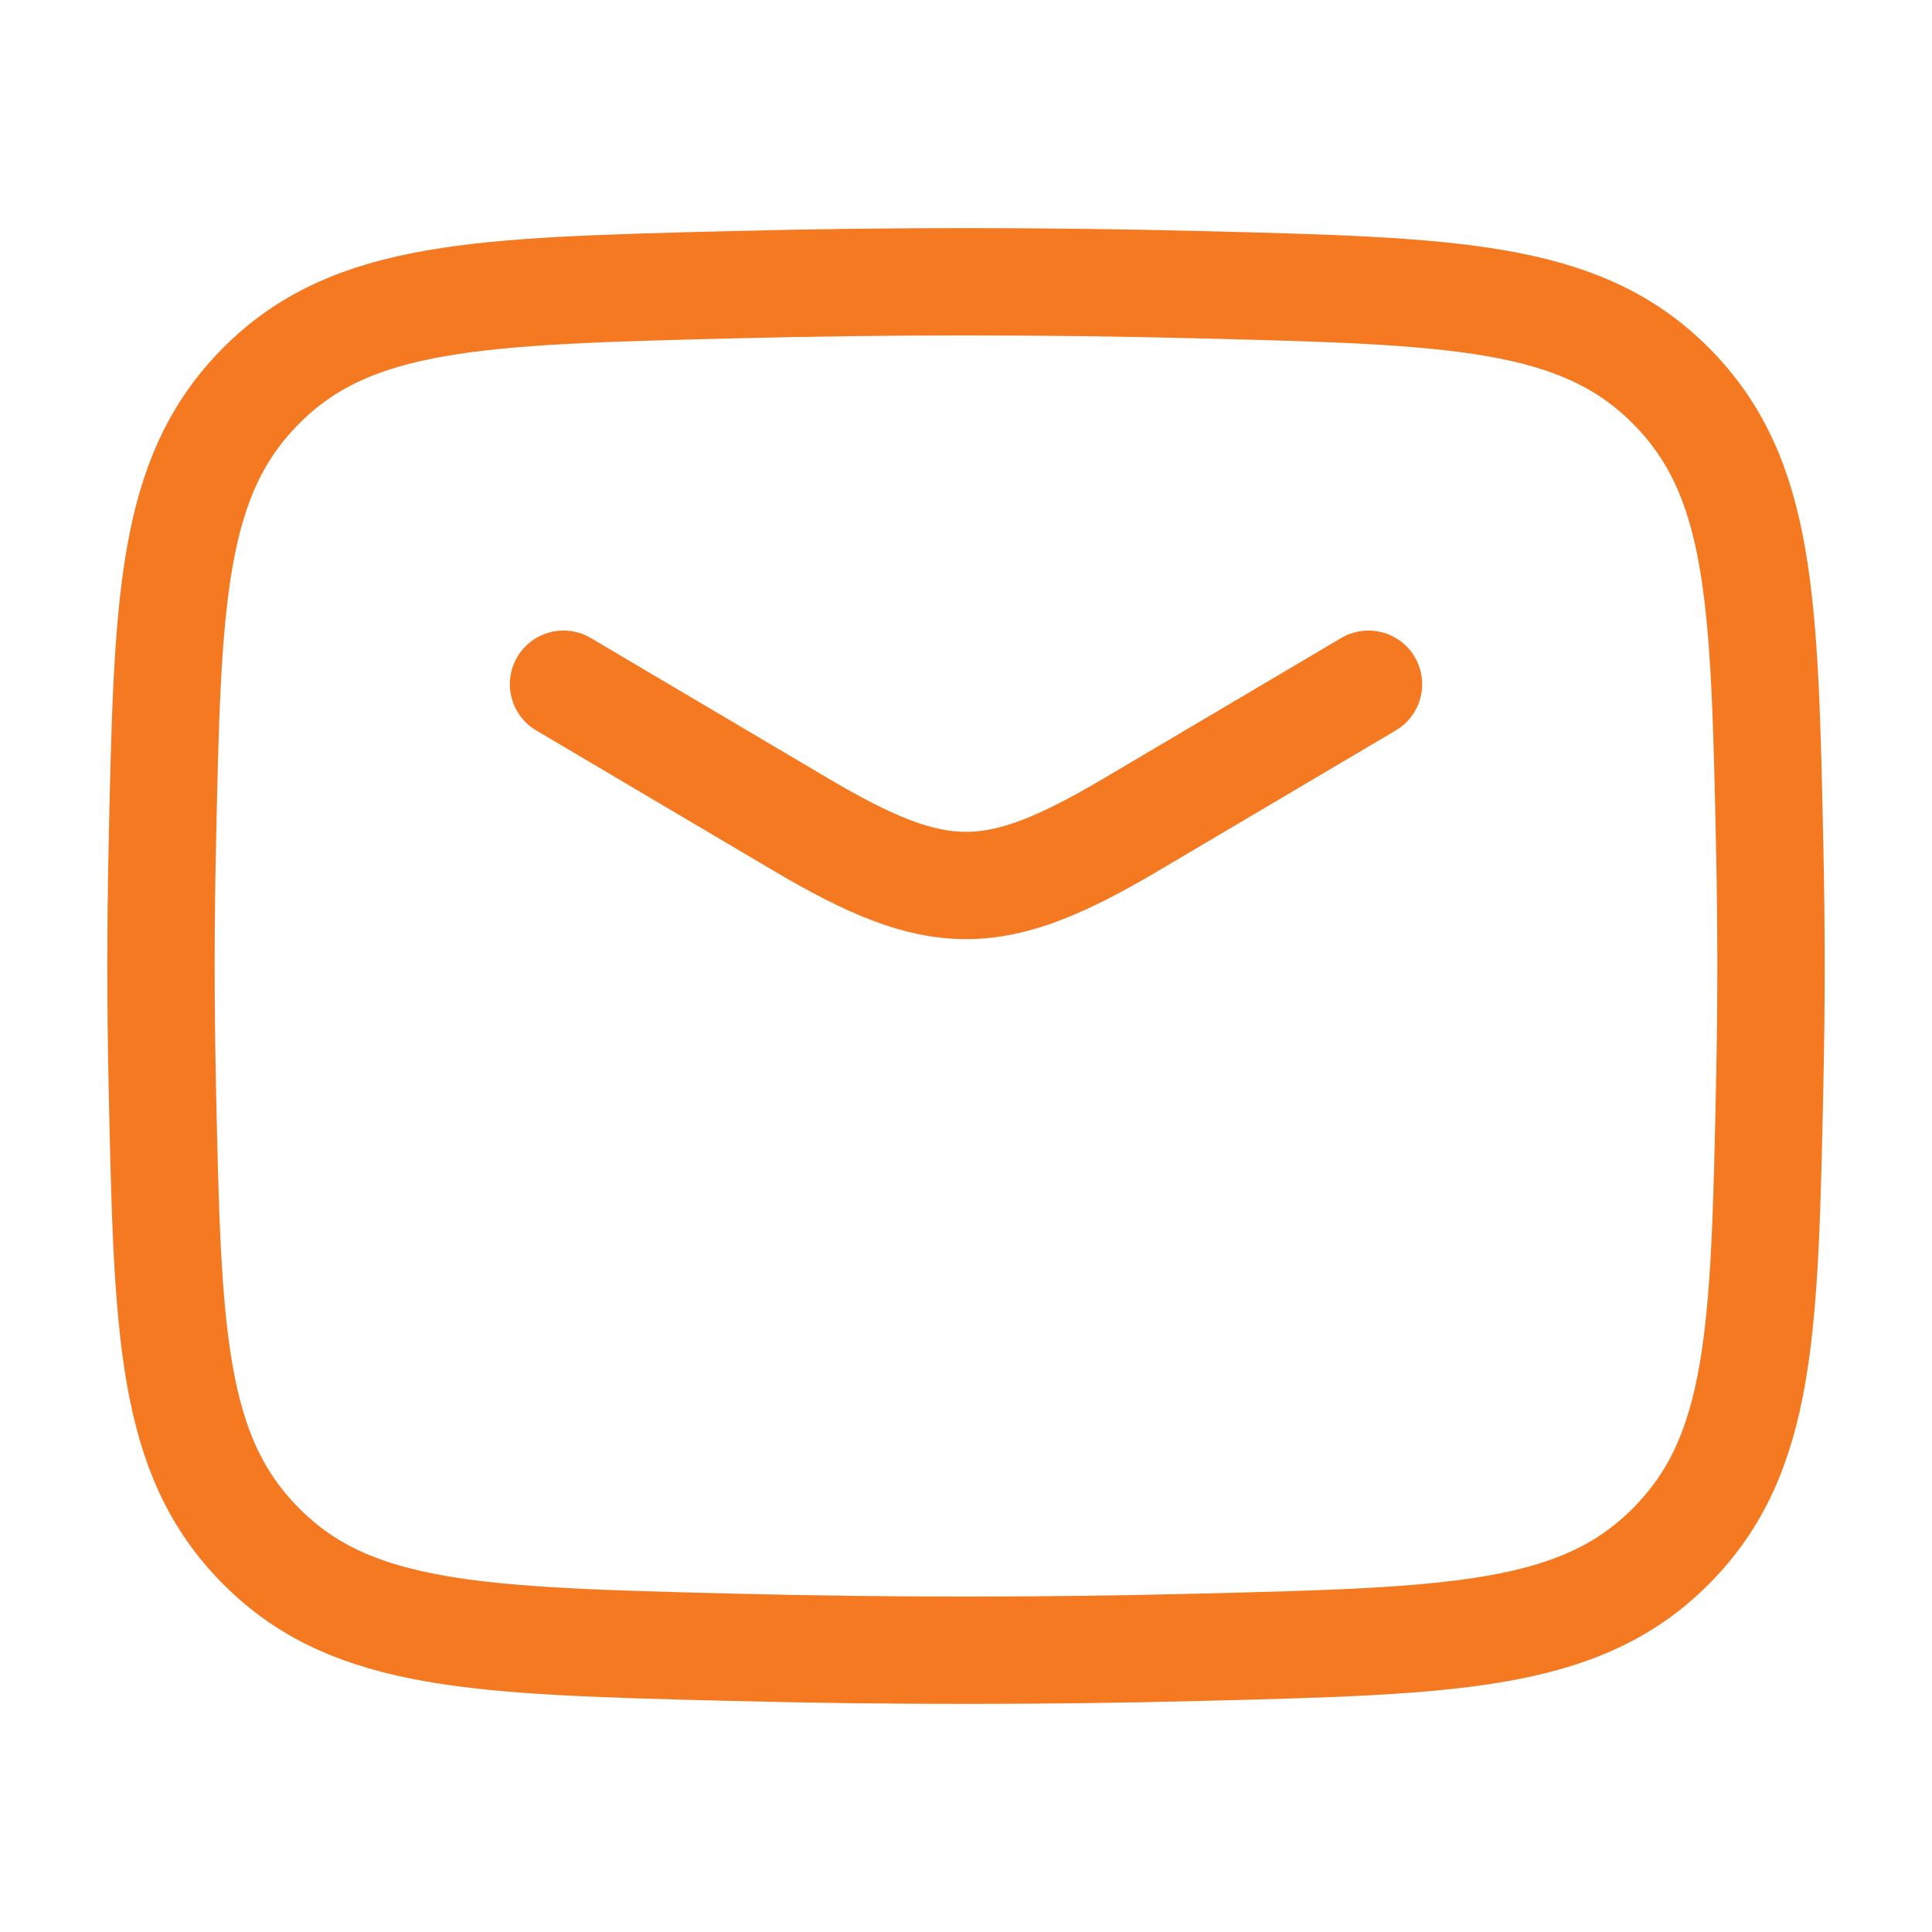 <svg width="27" height="27" viewBox="0 0 27 27" fill="none" xmlns="http://www.w3.org/2000/svg">
<path d="M7.875 9.562L11.185 11.519C13.114 12.66 13.886 12.66 15.815 11.519L19.125 9.562" stroke="#F47920" stroke-width="1.5" stroke-linecap="round" stroke-linejoin="round"/>
<path d="M2.268 15.16C2.341 18.609 2.378 20.333 3.651 21.61C4.923 22.888 6.694 22.932 10.236 23.021C12.419 23.076 14.581 23.076 16.764 23.021C20.306 22.932 22.077 22.888 23.349 21.61C24.622 20.333 24.659 18.609 24.732 15.16C24.756 14.051 24.756 12.949 24.732 11.84C24.659 8.391 24.622 6.667 23.349 5.389C22.077 4.112 20.306 4.068 16.764 3.979C14.581 3.924 12.419 3.924 10.236 3.979C6.694 4.068 4.923 4.112 3.651 5.389C2.378 6.667 2.341 8.391 2.268 11.84C2.244 12.949 2.244 14.051 2.268 15.16Z" stroke="#F47920" stroke-width="1.5" stroke-linejoin="round"/>
</svg>

